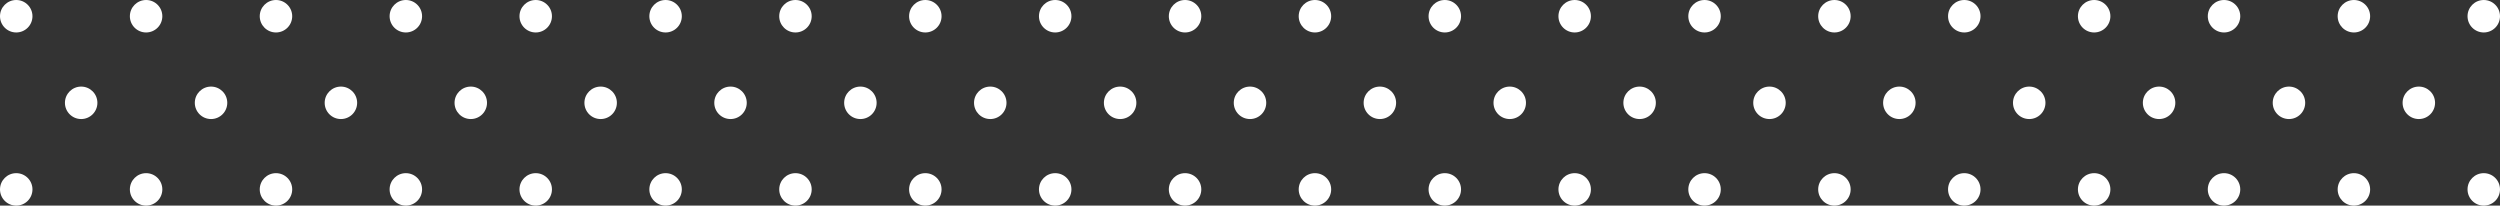 <svg width="231" height="19" viewBox="0 0 231 19" fill="none" xmlns="http://www.w3.org/2000/svg">
<rect x="0" y="0" width="231" height="19" fill="#333333" stroke="none"/>
<circle cx="1.5" cy="1.5" r="1.5" fill="white"/>
<circle cx="13.5" cy="1.5" r="1.5" fill="white"/>
<circle cx="25.5" cy="1.5" r="1.5" fill="white"/>
<circle cx="37.5" cy="1.5" r="1.5" fill="white"/>
<circle cx="49.5" cy="1.5" r="1.5" fill="white"/>
<circle cx="61.5" cy="1.5" r="1.5" fill="white"/>
<circle cx="73.5" cy="1.5" r="1.5" fill="white"/>
<circle cx="85.5" cy="1.5" r="1.5" fill="white"/>
<circle cx="97.5" cy="1.5" r="1.5" fill="white"/>
<circle cx="109.5" cy="1.5" r="1.5" fill="white"/>
<circle cx="121.5" cy="1.5" r="1.5" fill="white"/>
<circle cx="133.5" cy="1.5" r="1.5" fill="white"/>
<circle cx="145.5" cy="1.5" r="1.5" fill="white"/>
<circle cx="157.5" cy="1.5" r="1.5" fill="white"/>
<circle cx="169.5" cy="1.5" r="1.5" fill="white"/>
<circle cx="181.5" cy="1.5" r="1.5" fill="white"/>
<circle cx="193.5" cy="1.5" r="1.5" fill="white"/>
<circle cx="205.5" cy="1.5" r="1.5" fill="white"/>
<circle cx="217.5" cy="1.5" r="1.5" fill="white"/>
<circle cx="229.5" cy="1.5" r="1.5" fill="white"/>
<circle cx="7.5" cy="9.5" r="1.5" fill="white"/>
<circle cx="19.5" cy="9.5" r="1.5" fill="white"/>
<circle cx="31.5" cy="9.5" r="1.5" fill="white"/>
<circle cx="43.5" cy="9.5" r="1.5" fill="white"/>
<circle cx="55.5" cy="9.5" r="1.5" fill="white"/>
<circle cx="67.5" cy="9.5" r="1.5" fill="white"/>
<circle cx="79.5" cy="9.5" r="1.5" fill="white"/>
<circle cx="91.5" cy="9.5" r="1.5" fill="white"/>
<circle cx="103.5" cy="9.5" r="1.5" fill="white"/>
<circle cx="115.5" cy="9.5" r="1.5" fill="white"/>
<circle cx="127.5" cy="9.5" r="1.5" fill="white"/>
<circle cx="139.5" cy="9.5" r="1.5" fill="white"/>
<circle cx="151.5" cy="9.5" r="1.5" fill="white"/>
<circle cx="163.5" cy="9.5" r="1.5" fill="white"/>
<circle cx="175.5" cy="9.5" r="1.5" fill="white"/>
<circle cx="187.5" cy="9.5" r="1.5" fill="white"/>
<circle cx="199.5" cy="9.5" r="1.5" fill="white"/>
<circle cx="211.5" cy="9.5" r="1.5" fill="white"/>
<circle cx="223.5" cy="9.5" r="1.5" fill="white"/>
<circle cx="1.5" cy="17.5" r="1.5" fill="white"/>
<circle cx="13.5" cy="17.5" r="1.5" fill="white"/>
<circle cx="25.5" cy="17.5" r="1.5" fill="white"/>
<circle cx="37.5" cy="17.5" r="1.5" fill="white"/>
<circle cx="49.5" cy="17.5" r="1.5" fill="white"/>
<circle cx="61.5" cy="17.5" r="1.5" fill="white"/>
<circle cx="73.5" cy="17.5" r="1.5" fill="white"/>
<circle cx="85.5" cy="17.5" r="1.5" fill="white"/>
<circle cx="97.5" cy="17.5" r="1.5" fill="white"/>
<circle cx="109.5" cy="17.5" r="1.5" fill="white"/>
<circle cx="121.5" cy="17.5" r="1.5" fill="white"/>
<circle cx="133.5" cy="17.5" r="1.5" fill="white"/>
<circle cx="145.5" cy="17.5" r="1.5" fill="white"/>
<circle cx="157.5" cy="17.5" r="1.5" fill="white"/>
<circle cx="169.5" cy="17.5" r="1.5" fill="white"/>
<circle cx="181.5" cy="17.5" r="1.5" fill="white"/>
<circle cx="193.5" cy="17.5" r="1.5" fill="white"/>
<circle cx="205.5" cy="17.5" r="1.5" fill="white"/>
<circle cx="217.5" cy="17.5" r="1.5" fill="white"/>
<circle cx="229.5" cy="17.5" r="1.5" fill="white"/>
</svg>
